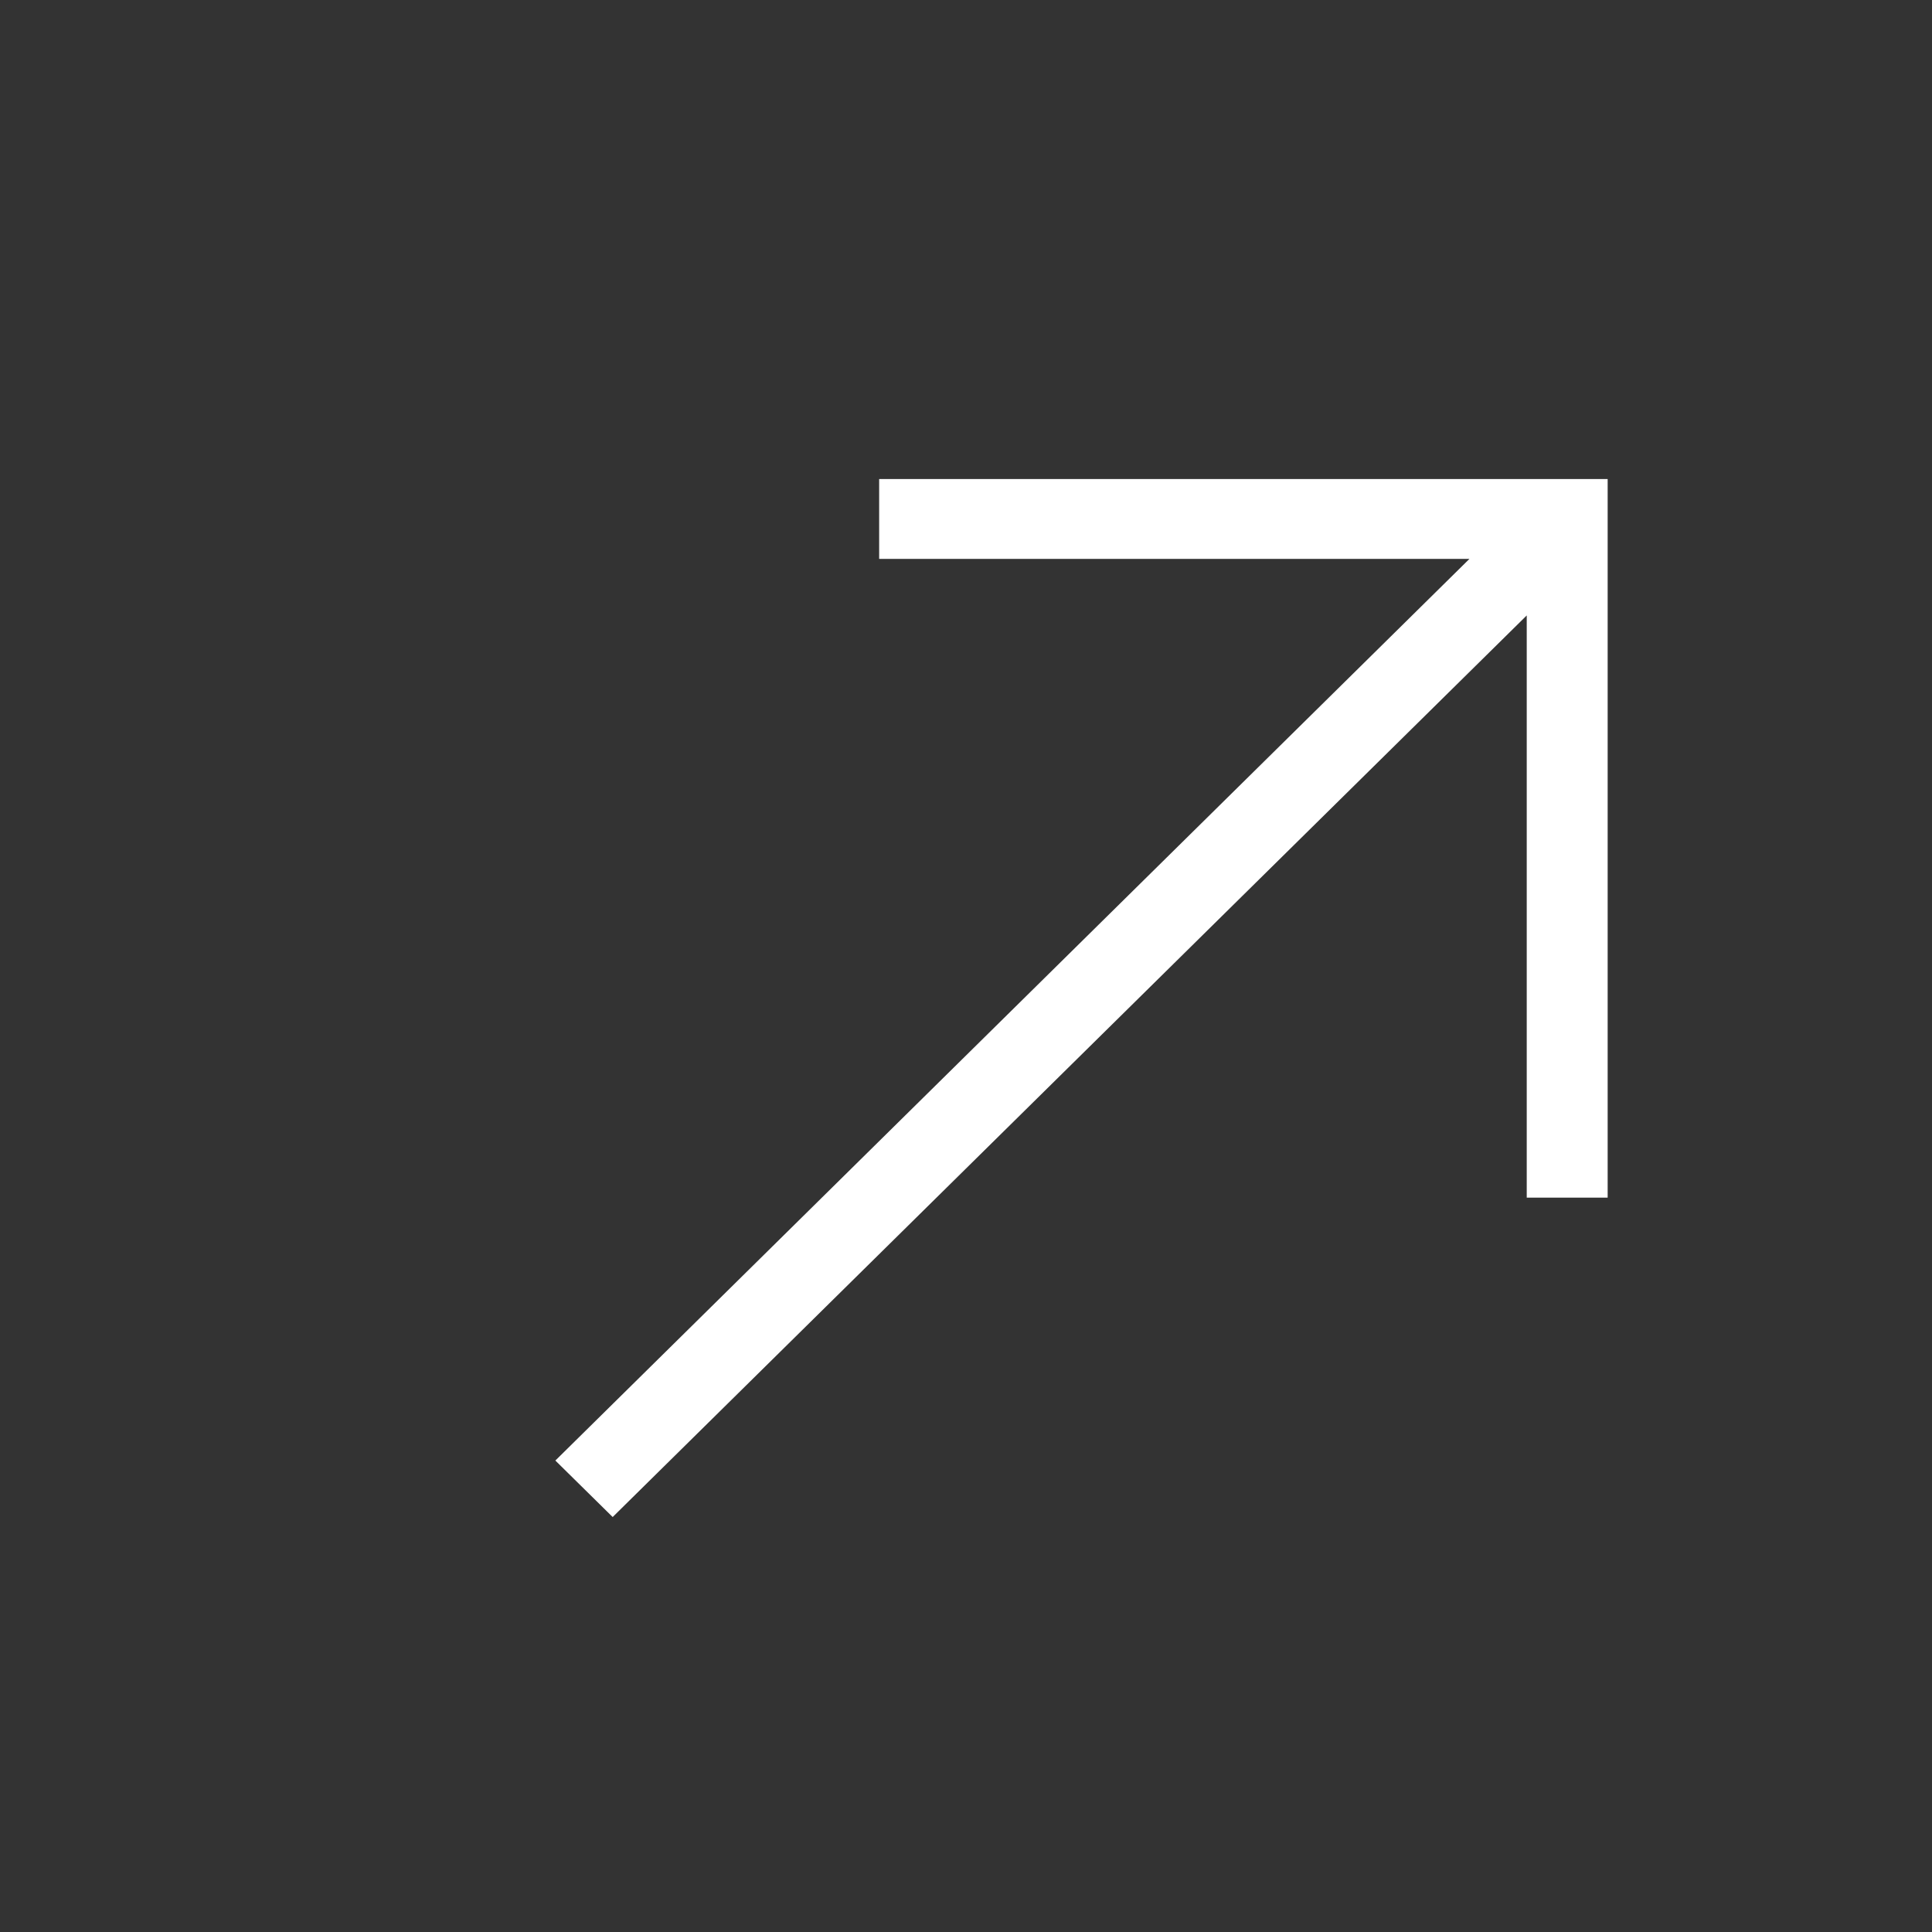 <?xml version="1.0" encoding="utf-8"?>
<svg xmlns="http://www.w3.org/2000/svg" fill="none" height="100%" overflow="visible" preserveAspectRatio="none" style="display: block;" viewBox="0 0 42 42" width="100%">
<rect x="0" y="0" width="42" height="42" fill="#333333" stroke="none"/>
<g id="call_made">
<mask height="42" id="mask0_0_728" maskUnits="userSpaceOnUse" style="mask-type:alpha" width="42" x="0" y="0">
<rect fill="#D9D9D9" height="41.658" id="Bounding box" width="41.658" y="-9.53674e-07"/>
</mask>
<g mask="url(#mask0_0_728)">
<path d="M13.319 32.979L12.073 31.751L31.944 12.15H19.112V10.414H34.949V26.036H33.19V13.379L13.319 32.979Z" fill="white" id="call_made_2"/>
</g>
</g>
</svg>